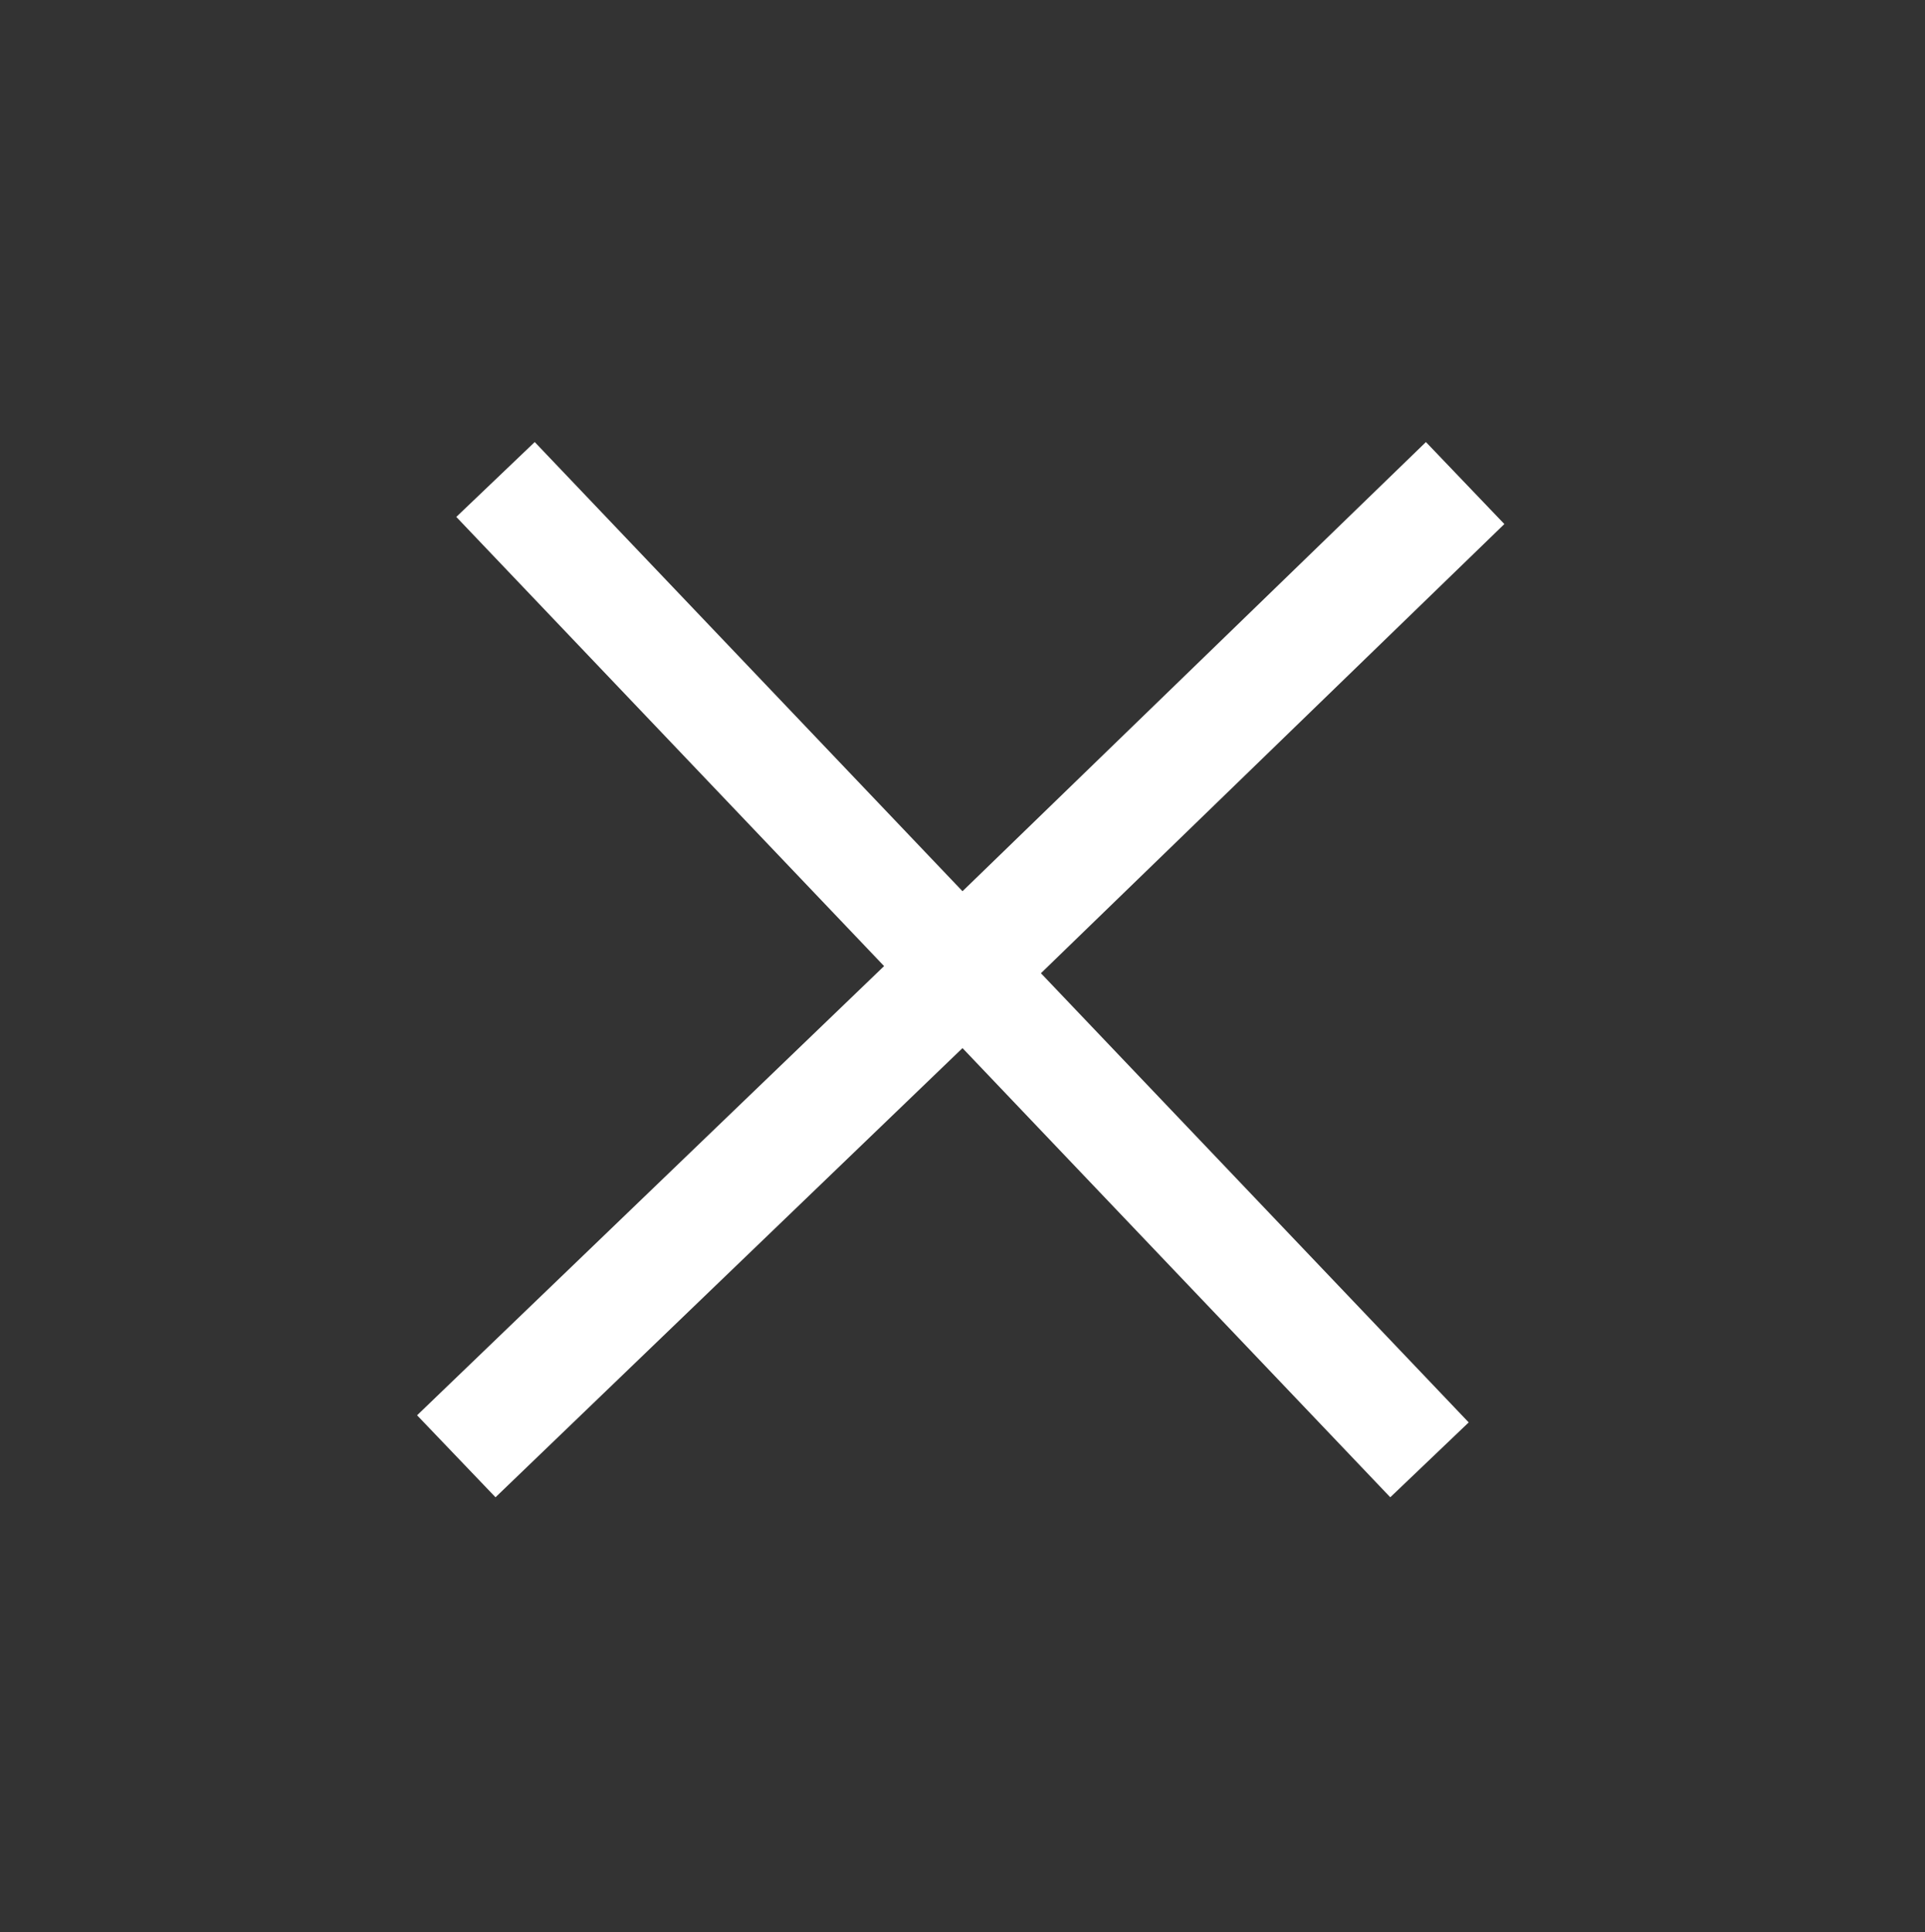 <?xml version="1.0" encoding="UTF-8"?><svg id="Laag_1" data-name="Laag 1" xmlns="http://www.w3.org/2000/svg" version="1.1" viewBox="0 0 54 54.2"><rect x="0" y="0" width="54" height="54.2" fill="#333333" stroke="none"/><defs><style>
      .cls-1 {
        fill: none;
      }

      .cls-1, .cls-2 {
        stroke-width: 0px;
      }

      .cls-2 {
        fill: #fff;
      }
    </style></defs><rect class="cls-1" y="0" width="54.2" height="54.2"/><path class="cls-2" d="m42.2 14.7l-13 12.6l12 12.6L39 42l-12-12.6L13.9 42l-2.2-2.3l13.1-12.6l-12-12.6l2.2-2.1L27 25l13-12.6l2.2 2.3z"/></svg>